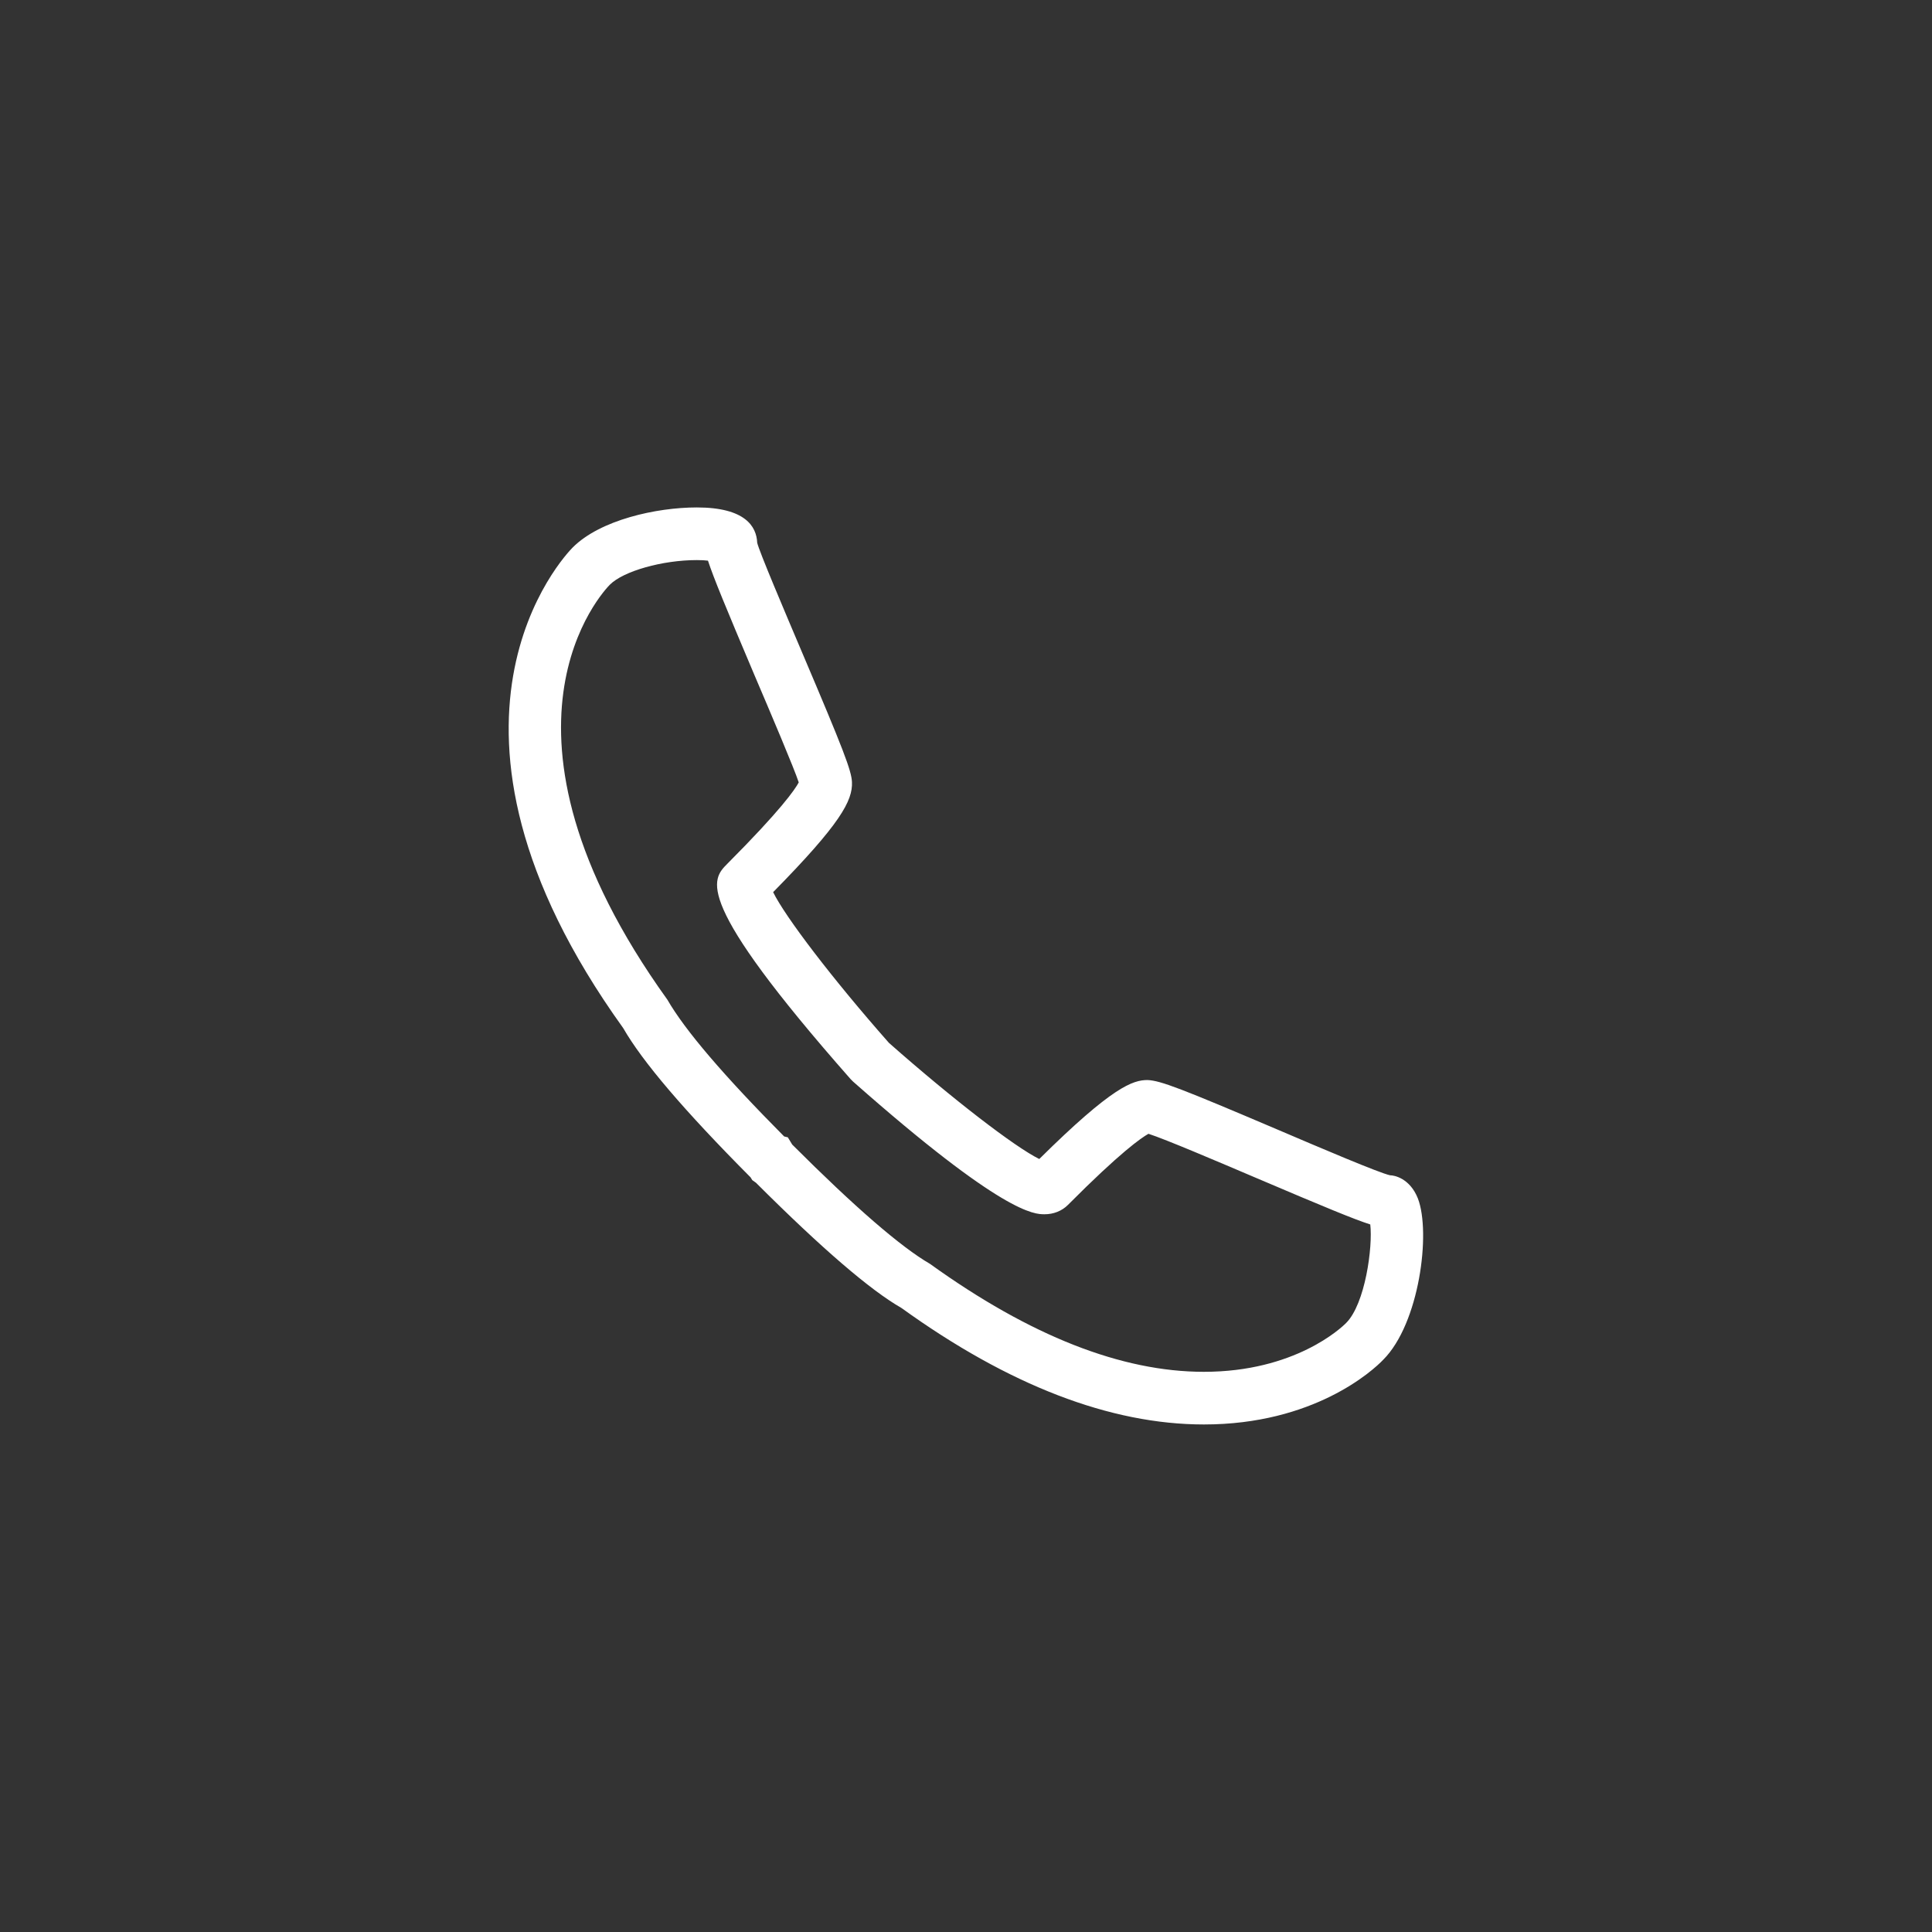 <?xml version="1.0" encoding="utf-8"?>
<!-- Generator: Adobe Illustrator 16.0.3, SVG Export Plug-In . SVG Version: 6.00 Build 0)  -->
<!DOCTYPE svg PUBLIC "-//W3C//DTD SVG 1.1//EN" "http://www.w3.org/Graphics/SVG/1.1/DTD/svg11.dtd">
<svg version="1.1" id="Layer_1" xmlns="http://www.w3.org/2000/svg" xmlns:xlink="http://www.w3.org/1999/xlink" x="0px" y="0px"
	 width="40px" height="40px" viewBox="0 0 40 40" enable-background="new 0 0 40 40" xml:space="preserve">
<rect x="0" y="0" width="40" height="40" fill="#333333" stroke="none"/>
<g>
	<path fill="#FFFFFF" d="M24.926,29.492c-1.938,0-4.043-0.811-6.26-2.41c-0.645-0.369-1.645-1.227-3.014-2.594l-0.077-0.055
		l-0.035-0.057c-1.376-1.383-2.238-2.395-2.637-3.09c-4.541-6.317-1.19-9.807-1.045-9.952c0.568-0.569,1.73-0.828,2.569-0.828
		c1.007,0,1.236,0.398,1.25,0.731c0.043,0.185,0.561,1.403,0.939,2.294c0.849,1.997,1.012,2.422,1.023,2.661
		c0.017,0.386-0.244,0.869-1.632,2.279c0.248,0.508,1.229,1.797,2.398,3.121c1.325,1.17,2.608,2.156,3.112,2.404
		c1.519-1.504,1.94-1.635,2.242-1.635c0.272,0.012,0.695,0.176,2.689,1.025c0.887,0.379,2.104,0.898,2.332,0.947
		c0.087,0,0.41,0.061,0.576,0.48c0.273,0.711,0.029,2.592-0.717,3.338C28.421,28.381,27.199,29.492,24.926,29.492z M16.402,23.697
		c1.293,1.293,2.252,2.123,2.854,2.471c2.073,1.492,3.966,2.234,5.669,2.234c1.881,0,2.844-0.908,2.946-1.012
		c0.396-0.398,0.553-1.576,0.499-2.039c-0.336-0.107-0.967-0.369-2.348-0.957c-0.808-0.344-1.887-0.805-2.244-0.92
		c-0.148,0.082-0.584,0.383-1.668,1.473c-0.125,0.125-0.297,0.193-0.484,0.193c-0.211,0-0.855,0-3.963-2.746l-0.053-0.053
		c-3.282-3.725-2.876-4.131-2.551-4.458c1.107-1.111,1.4-1.537,1.478-1.684c-0.093-0.286-0.569-1.407-0.925-2.241
		c-0.584-1.38-0.845-2.012-0.954-2.35c-0.057-0.008-0.135-0.012-0.232-0.012c-0.712,0-1.519,0.229-1.798,0.508
		c-0.119,0.119-2.85,2.971,1.189,8.593c0.368,0.639,1.172,1.576,2.418,2.832l0.076,0.018L16.402,23.697z"/>
</g>
</svg>

